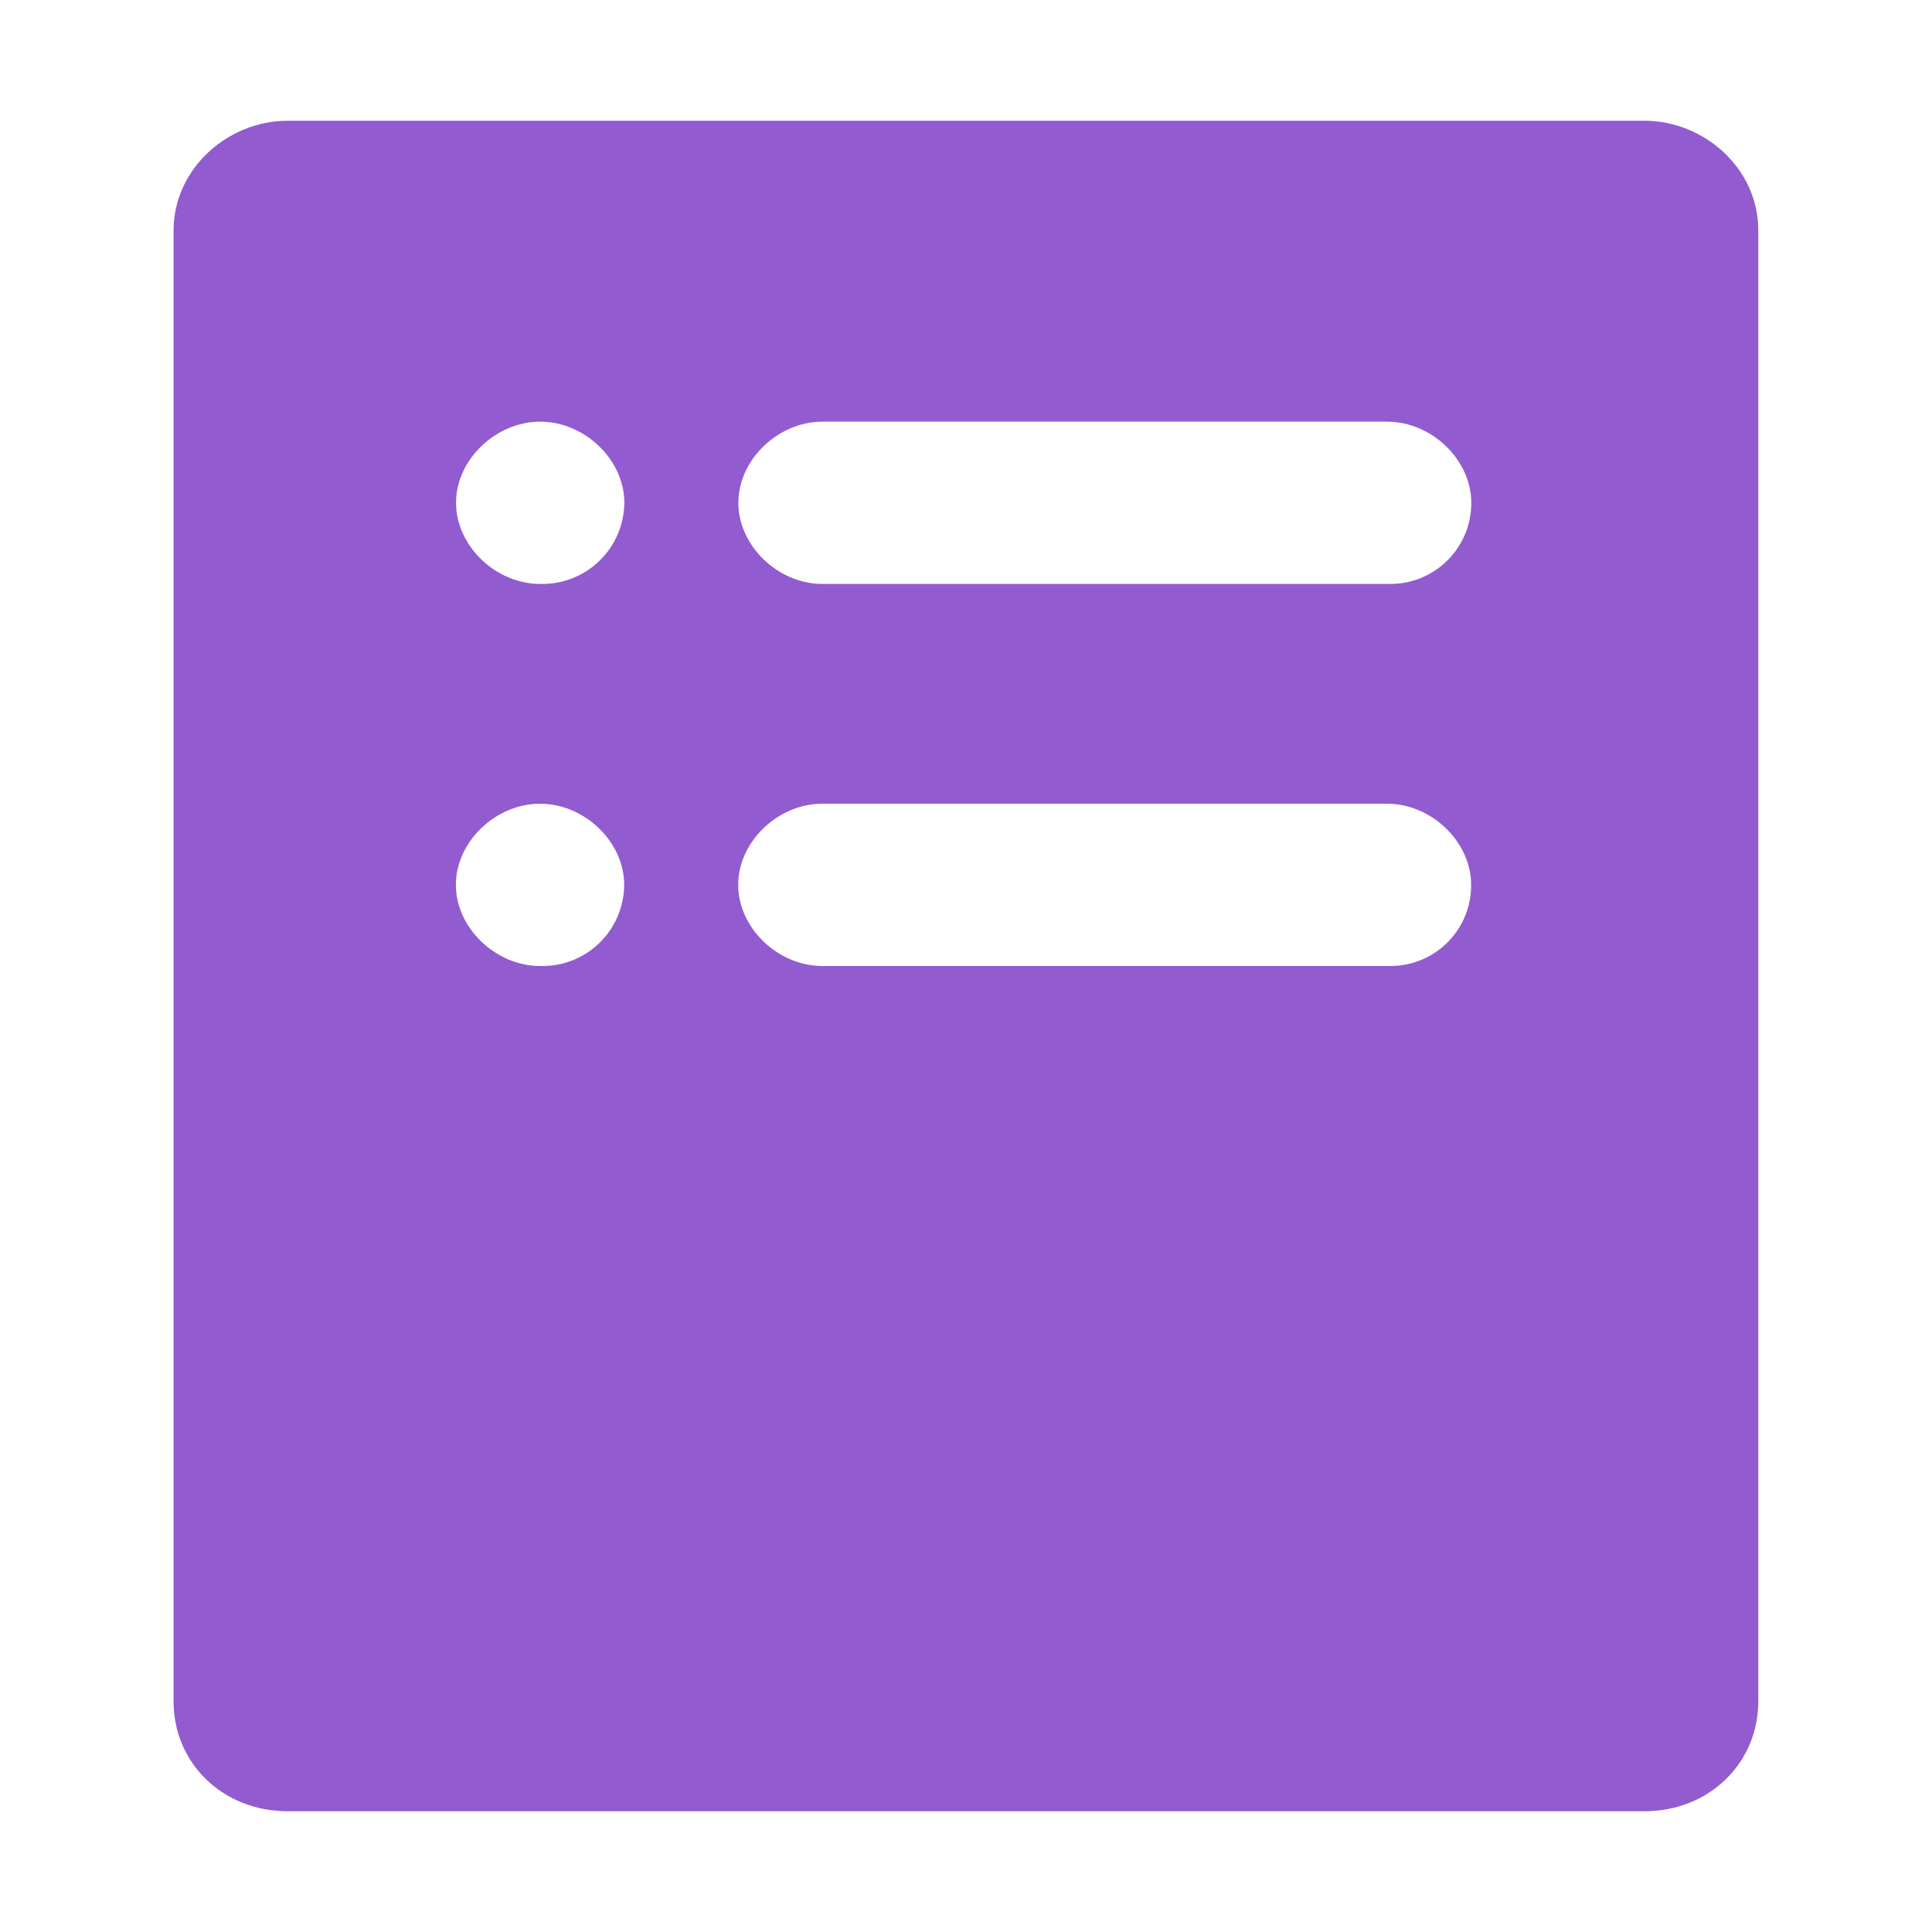 <svg width="24" height="24" viewBox="0 0 24 24" fill="none" xmlns="http://www.w3.org/2000/svg">
<g id="&#230;&#151;&#165;&#229;&#191;&#151; 1">
<path id="Vector" d="M20.429 1.5H3.572C2.834 1.5 2.156 2.092 2.156 2.865V21.135C2.156 21.906 2.771 22.5 3.571 22.5H20.428C21.227 22.5 21.842 21.906 21.842 21.135V2.865C21.845 2.092 21.167 1.5 20.429 1.5ZM6.71 12C6.157 12 5.663 11.526 5.663 10.992C5.663 10.458 6.155 9.984 6.709 9.984C7.262 9.984 7.754 10.458 7.754 10.992C7.753 11.127 7.725 11.261 7.672 11.385C7.619 11.509 7.541 11.622 7.444 11.716C7.347 11.809 7.232 11.883 7.106 11.932C6.98 11.981 6.845 12.004 6.71 12ZM6.71 7.254C6.157 7.254 5.665 6.78 5.665 6.246C5.665 5.712 6.157 5.238 6.71 5.238C7.264 5.238 7.756 5.712 7.756 6.246C7.754 6.381 7.726 6.515 7.673 6.639C7.619 6.763 7.542 6.875 7.444 6.969C7.347 7.063 7.232 7.136 7.106 7.185C6.98 7.234 6.845 7.258 6.71 7.254ZM17.291 12H10.217C9.662 12 9.17 11.526 9.17 10.992C9.17 10.458 9.662 9.984 10.216 9.984H17.23C17.783 9.984 18.275 10.458 18.275 10.992C18.277 11.256 18.174 11.509 17.99 11.698C17.806 11.887 17.555 11.995 17.291 12ZM17.291 7.254H10.217C9.664 7.254 9.172 6.78 9.172 6.246C9.172 5.712 9.664 5.238 10.217 5.238H17.231C17.785 5.238 18.277 5.712 18.277 6.246C18.278 6.51 18.175 6.763 17.99 6.952C17.806 7.14 17.555 7.249 17.291 7.254Z" fill="#925BD0"/>
</g>
</svg>
